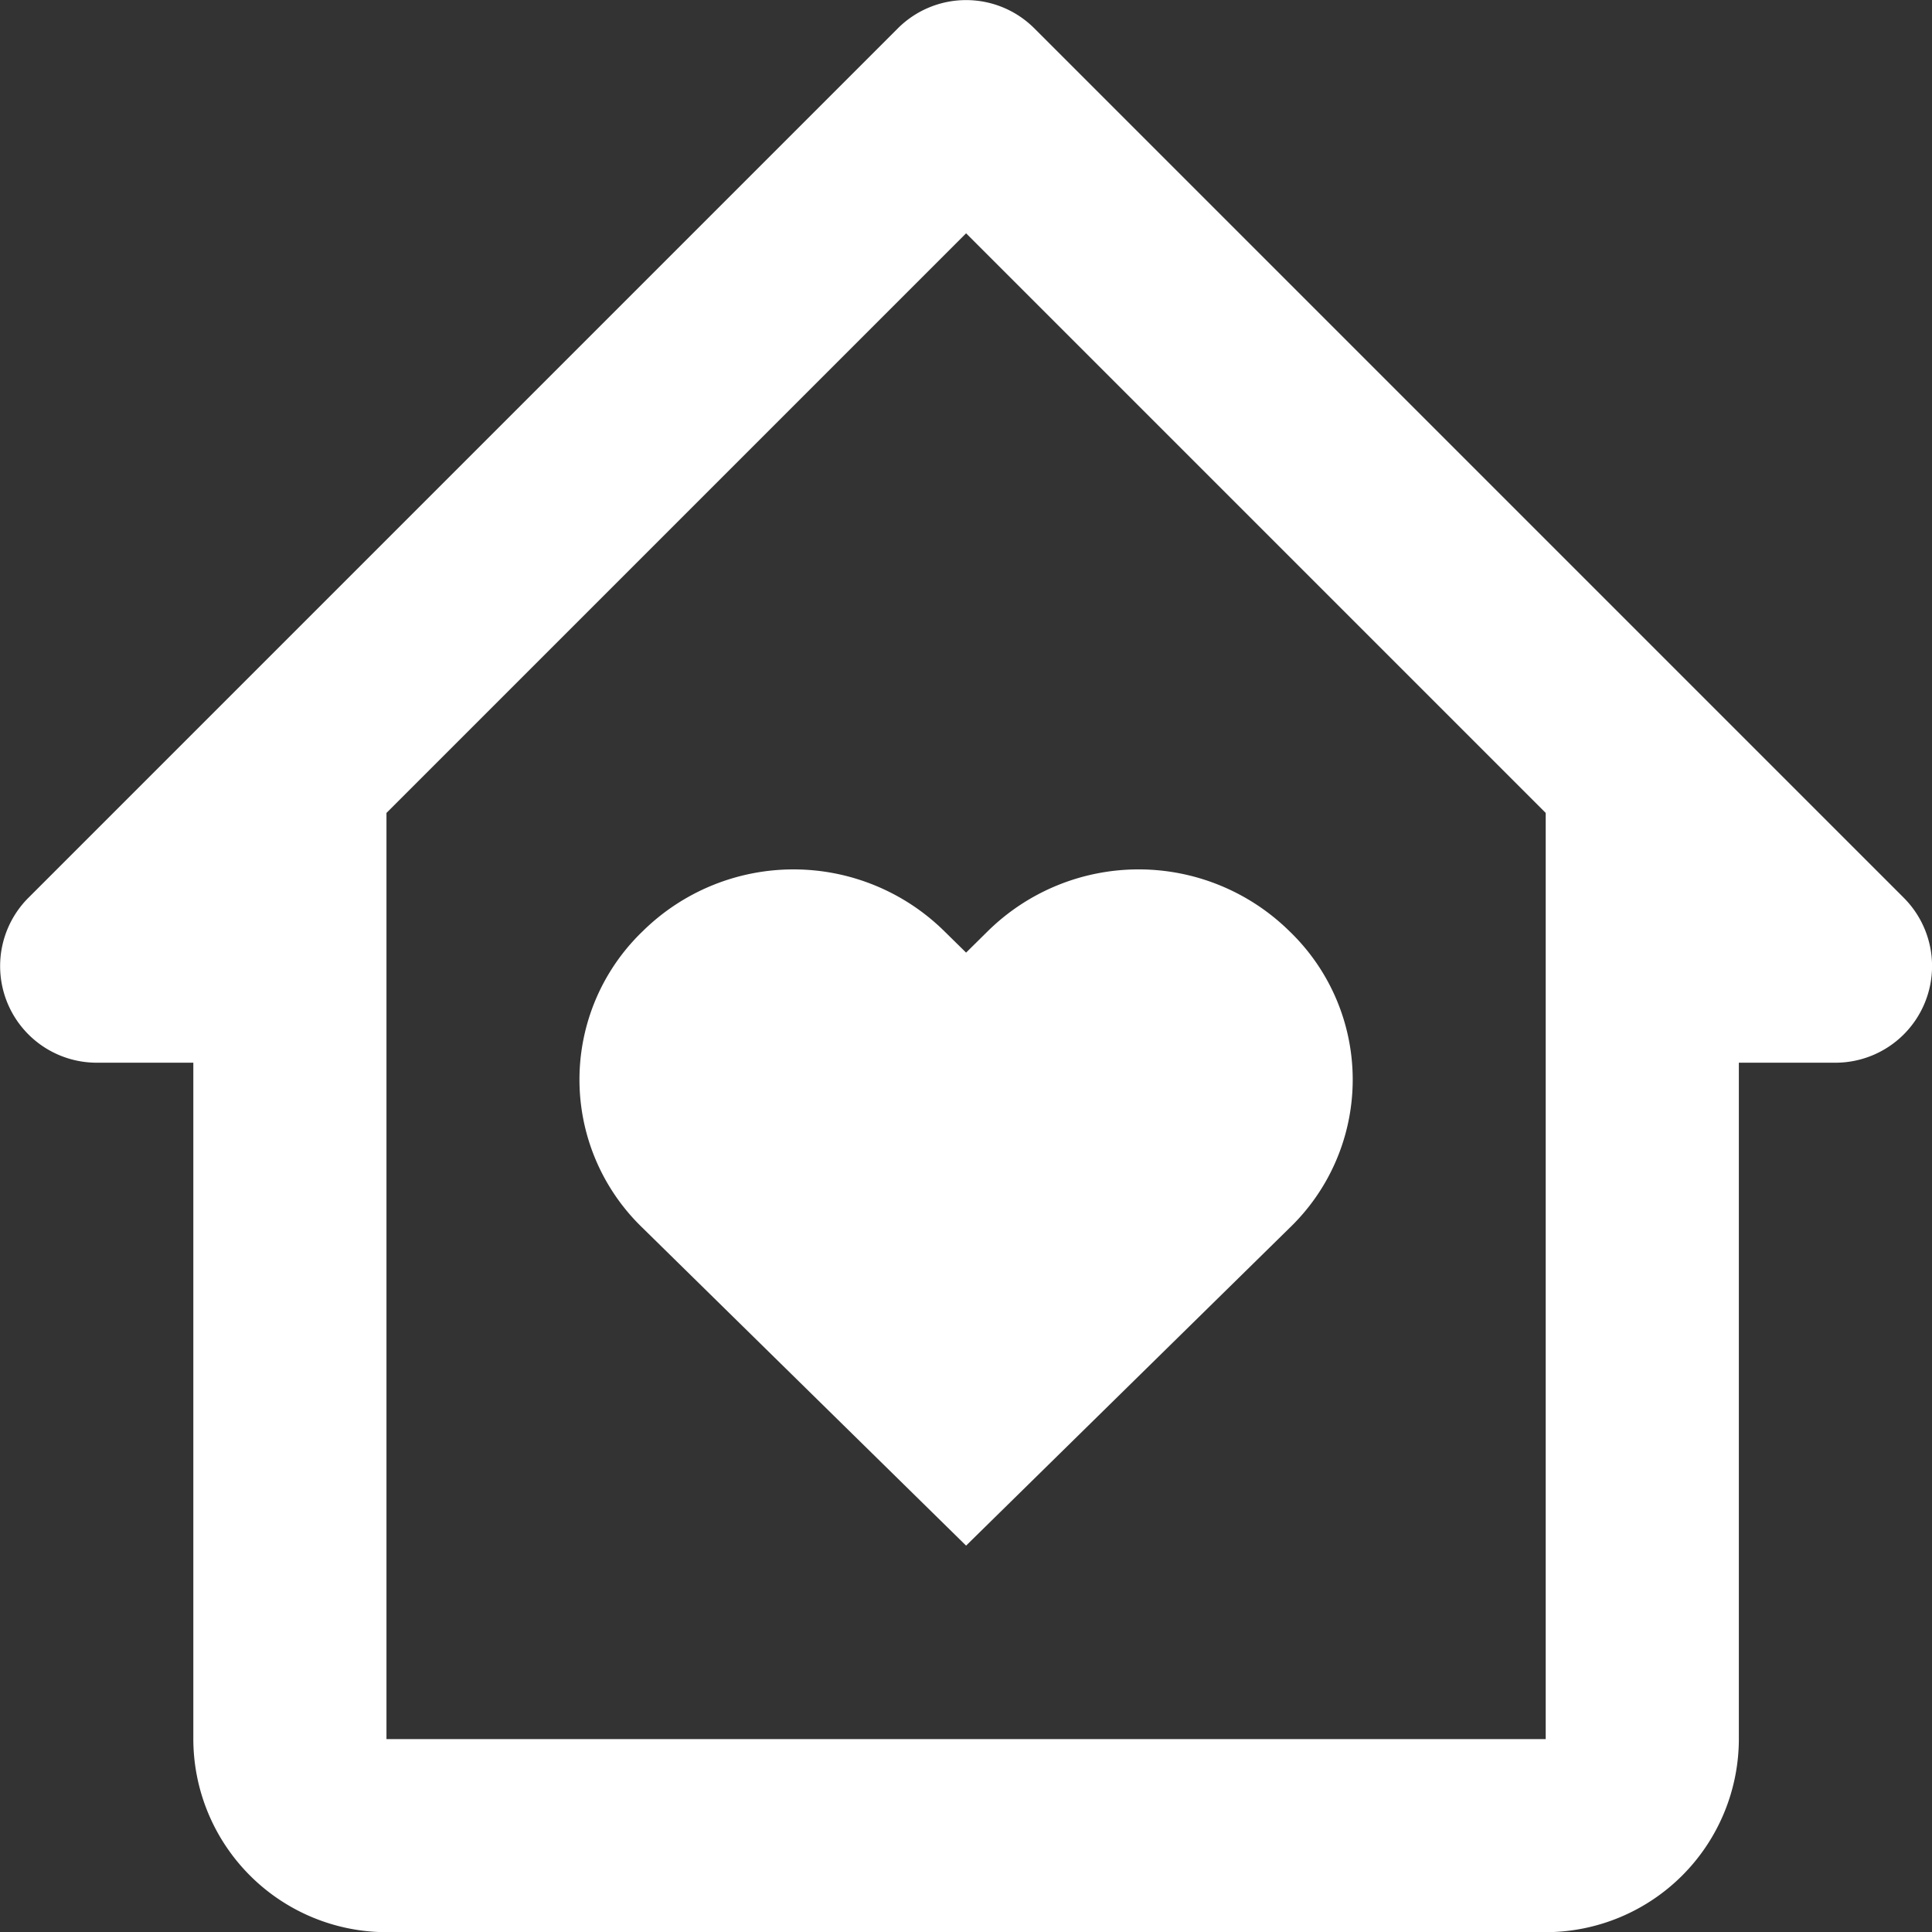 <svg id="bx-home-heart" xmlns="http://www.w3.org/2000/svg" width="21.356" height="21.357" viewBox="0 0 21.356 21.357">
  <rect x="0" y="0" width="21.356" height="21.357" fill="#333333" stroke="none"/>
  <path id="Tracé_41" data-name="Tracé 41" d="M68.494,88.681l-.238.235-.239-.235a2.375,2.375,0,0,0-3.337,0,2.274,2.274,0,0,0,0,3.278l3.576,3.512,3.576-3.512a2.274,2.274,0,0,0,0-3.278A2.376,2.376,0,0,0,68.494,88.681Z" transform="translate(-57.577 -78.386)" fill="#fff"/>
  <path id="Tracé_42" data-name="Tracé 42" d="M37.045,25.922l-9.61-9.61a1.067,1.067,0,0,0-1.51,0l-9.61,9.61a1.068,1.068,0,0,0,.755,1.823h1.068v7.475a2.138,2.138,0,0,0,2.136,2.136H33.086a2.138,2.138,0,0,0,2.136-2.136V27.745H36.29a1.068,1.068,0,0,0,.755-1.823Zm-3.957,9.3H20.273V24.984l6.407-6.407,6.407,6.407V35.219Z" transform="translate(-16.001 -15.998)" fill="#fff"/>
</svg>
